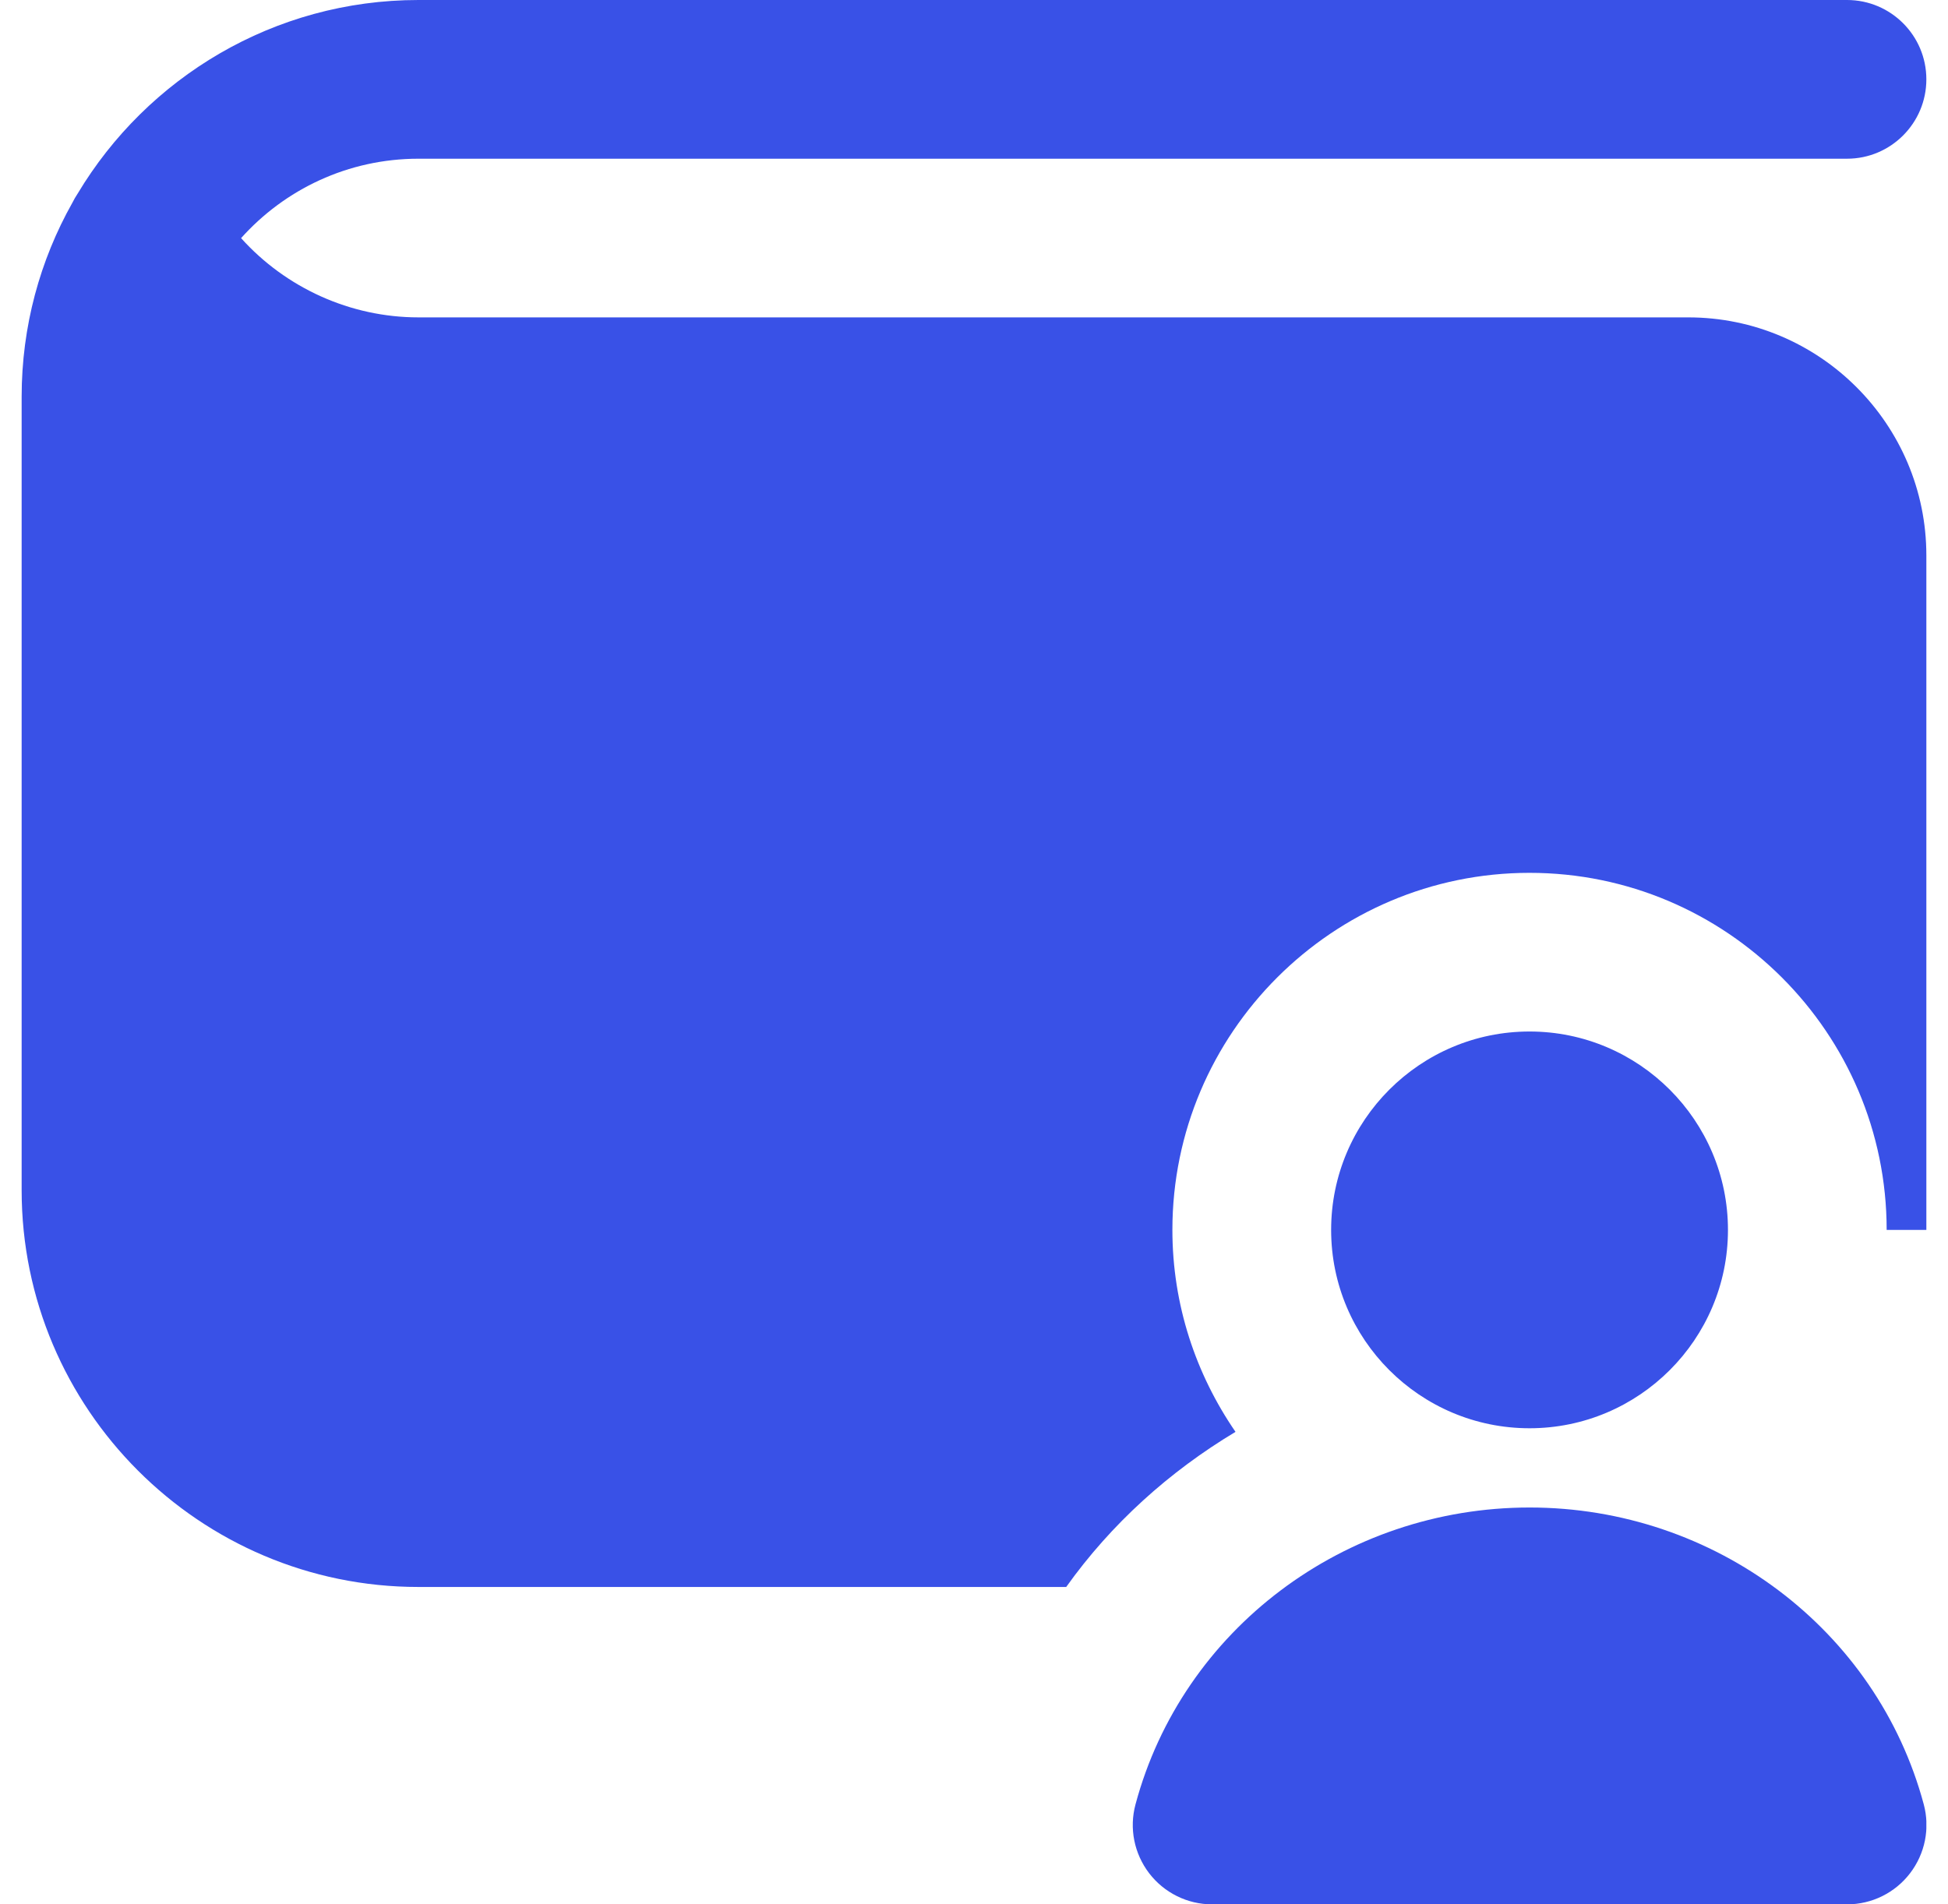 <svg width="45" height="44" viewBox="0 0 45 44" fill="none" xmlns="http://www.w3.org/2000/svg">
<g clip-path="url(#clip0_6108_14029)">
<path d="M35.333 33C32.805 33 30.75 30.945 30.75 28.417C30.75 25.889 32.805 23.833 35.333 23.833C37.861 23.833 39.917 25.889 39.917 28.417C39.917 30.945 37.861 33 35.333 33ZM42.667 44H28C27.43 44 26.893 43.734 26.546 43.281C26.2 42.828 26.082 42.242 26.231 41.69C27.314 37.651 31.058 34.831 35.335 34.831C39.612 34.831 43.356 37.651 44.44 41.69C44.588 42.24 44.471 42.828 44.124 43.281C43.778 43.734 43.24 44 42.67 44H42.667ZM44.5 28.417V12.833C44.5 9.801 42.032 7.333 39 7.333H9.667C8.092 7.333 6.603 6.651 5.569 5.502C6.577 4.376 8.04 3.667 9.667 3.667H42.667C43.679 3.667 44.5 2.845 44.5 1.833C44.5 0.821 43.679 0 42.667 0H9.667C6.326 0 3.397 1.797 1.794 4.473C1.748 4.541 1.708 4.613 1.671 4.686C0.925 6.011 0.5 7.54 0.5 9.167V27.5C0.5 32.554 4.612 36.667 9.667 36.667H24.63C25.67 35.209 27.008 34.003 28.541 33.083C27.626 31.753 27.083 30.149 27.083 28.417C27.083 23.868 30.785 20.167 35.333 20.167C39.882 20.167 43.583 23.868 43.583 28.417H44.5Z" fill="#3951E7"/>
</g>
<defs>
<clipPath id="clip0_6108_14029">
<rect width="44" height="44" fill="white" transform="translate(0.5)"/>
</clipPath>
</defs>
</svg>
